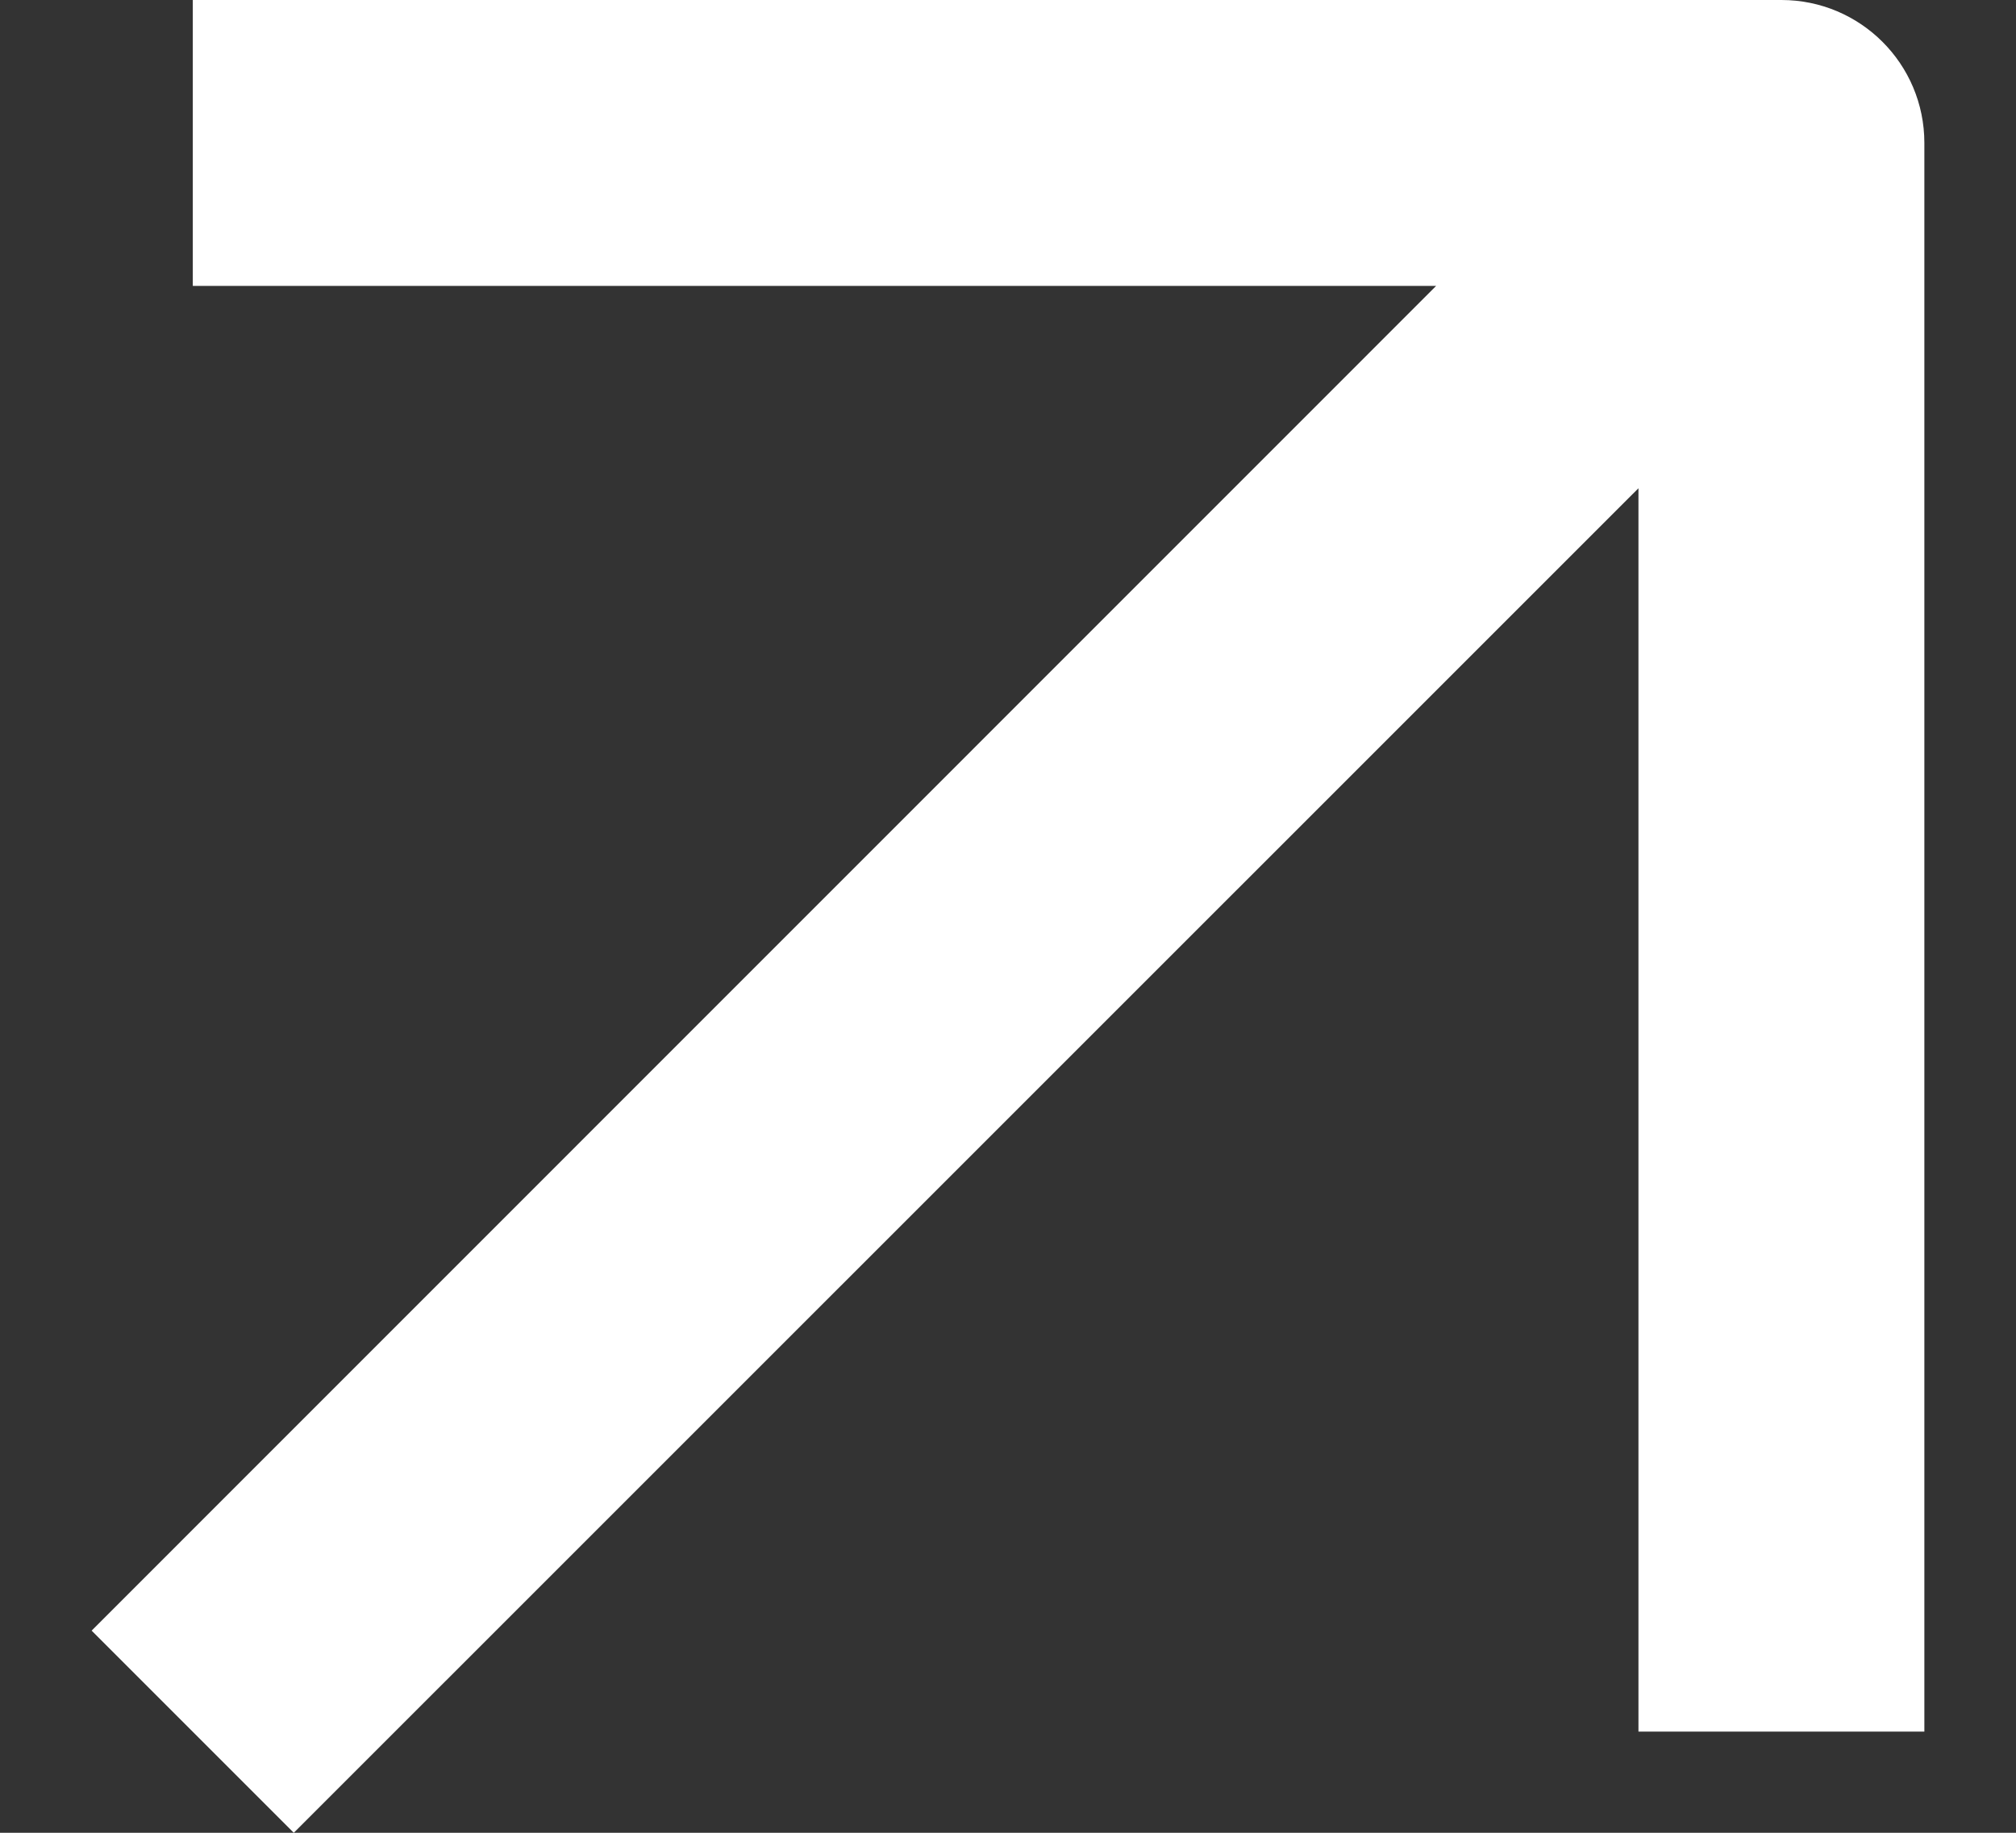 <svg width="11" height="10" viewBox="0 0 11 10" fill="none" xmlns="http://www.w3.org/2000/svg">
<rect x="0" y="0" width="11" height="10" fill="#333333" stroke="none"/>
<path fill-rule="evenodd" clip-rule="evenodd" d="M7.836 1.56H1.052V0H9.72C10.151 0 10.5 0.349 10.5 0.78V9.448H8.94V2.664L1.603 10L0.5 8.897L7.836 1.56Z" fill="white"/>
</svg>
